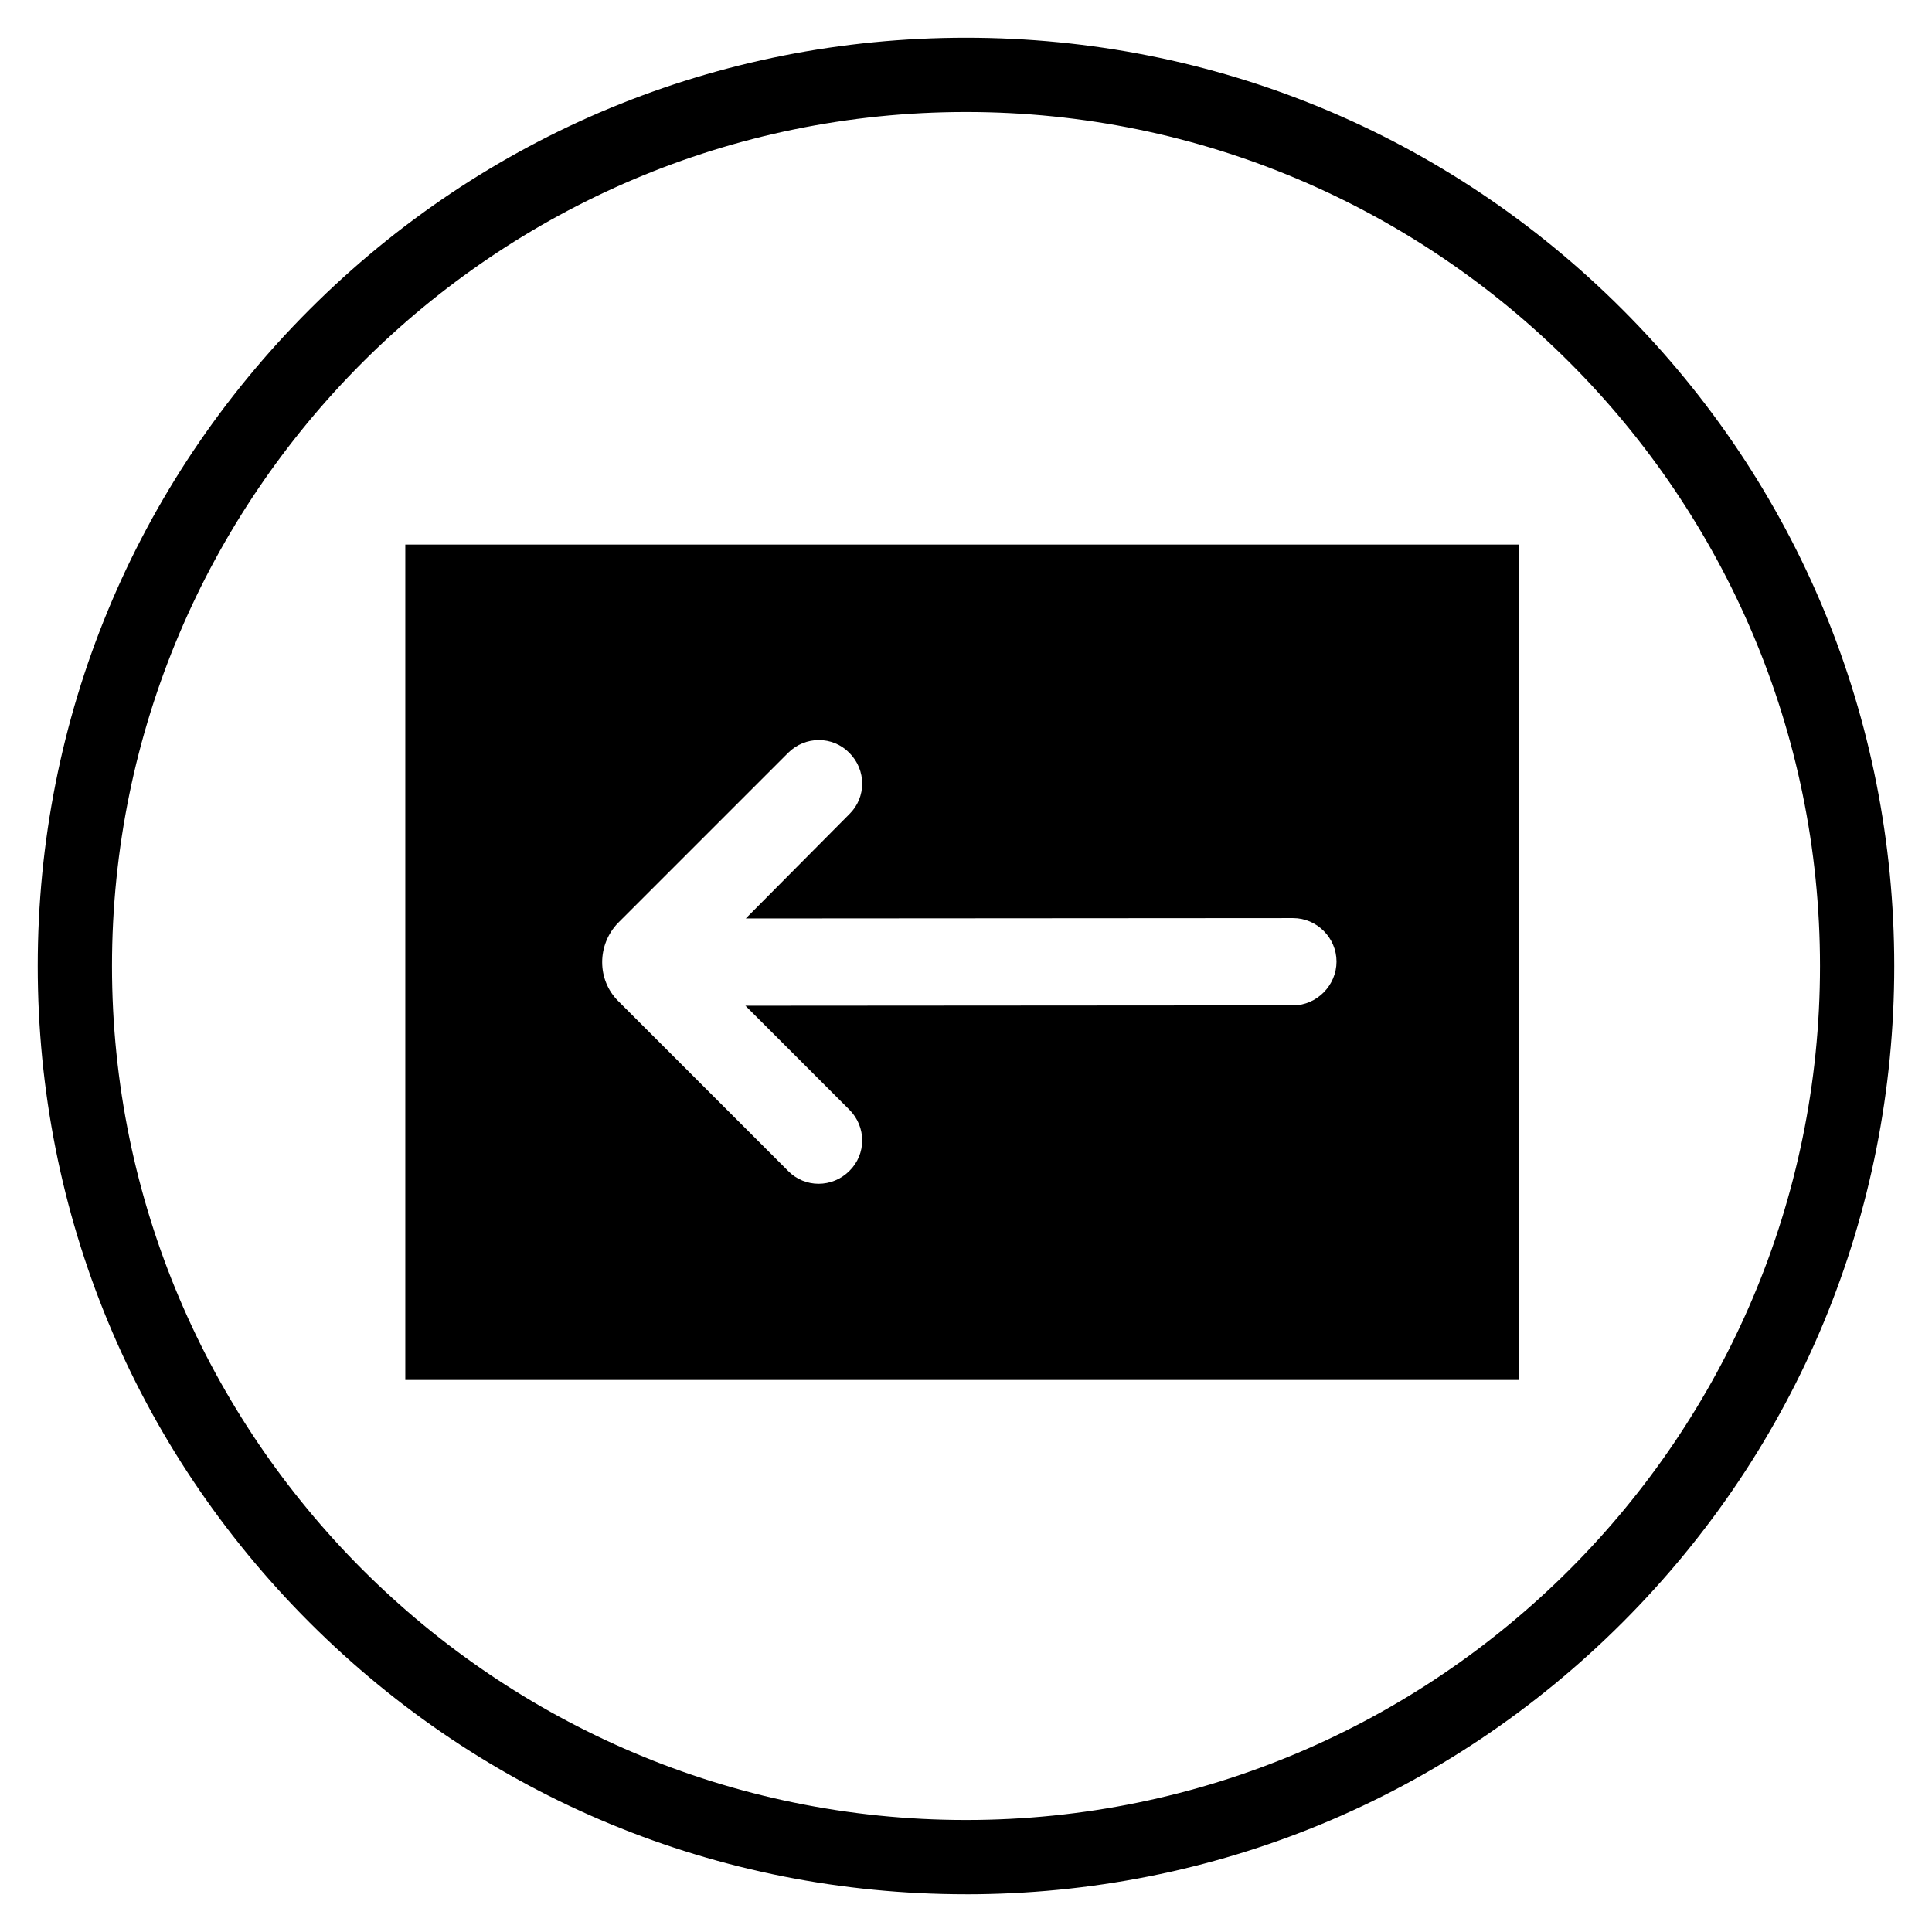 <?xml version="1.0" encoding="UTF-8"?>
<!-- Uploaded to: ICON Repo, www.svgrepo.com, Generator: ICON Repo Mixer Tools -->
<svg fill="#000000" width="800px" height="800px" version="1.1" viewBox="144 144 512 512" xmlns="http://www.w3.org/2000/svg">
 <g>
  <path d="m400 646c-65.73 0-127.53-25.586-173.97-72.027-46.445-46.449-72.031-108.24-72.031-173.97 0-65.734 25.586-127.53 72.031-173.97 46.445-46.445 108.24-72.031 173.97-72.031 65.73 0 127.53 25.586 173.97 72.027 46.441 46.449 72.027 108.24 72.027 173.98 0 65.73-25.586 127.53-72.027 173.97-46.449 46.441-108.24 72.027-173.97 72.027zm0-472.32c-124.77 0-226.32 101.55-226.32 226.32s101.55 226.32 226.32 226.32c124.77 0 226.32-101.55 226.32-226.32 0-124.77-101.55-226.32-226.32-226.32z"/>
  <path d="m251.41 288.31v221.4h295.2v-221.4zm235.27 122.12-145.14 0.098 27.551 27.551c4.527 4.527 4.527 11.809 0 16.234-4.527 4.527-11.809 4.527-16.234 0l-45.066-45.066c-5.609-5.609-5.609-14.859 0-20.664l45.066-45.066c4.527-4.527 11.809-4.527 16.234 0 4.527 4.527 4.527 11.809 0 16.234l-27.453 27.652 145.04-0.098c6.297 0 11.512 5.215 11.512 11.512 0.004 6.301-5.211 11.613-11.512 11.613z"/>
 </g>
</svg>